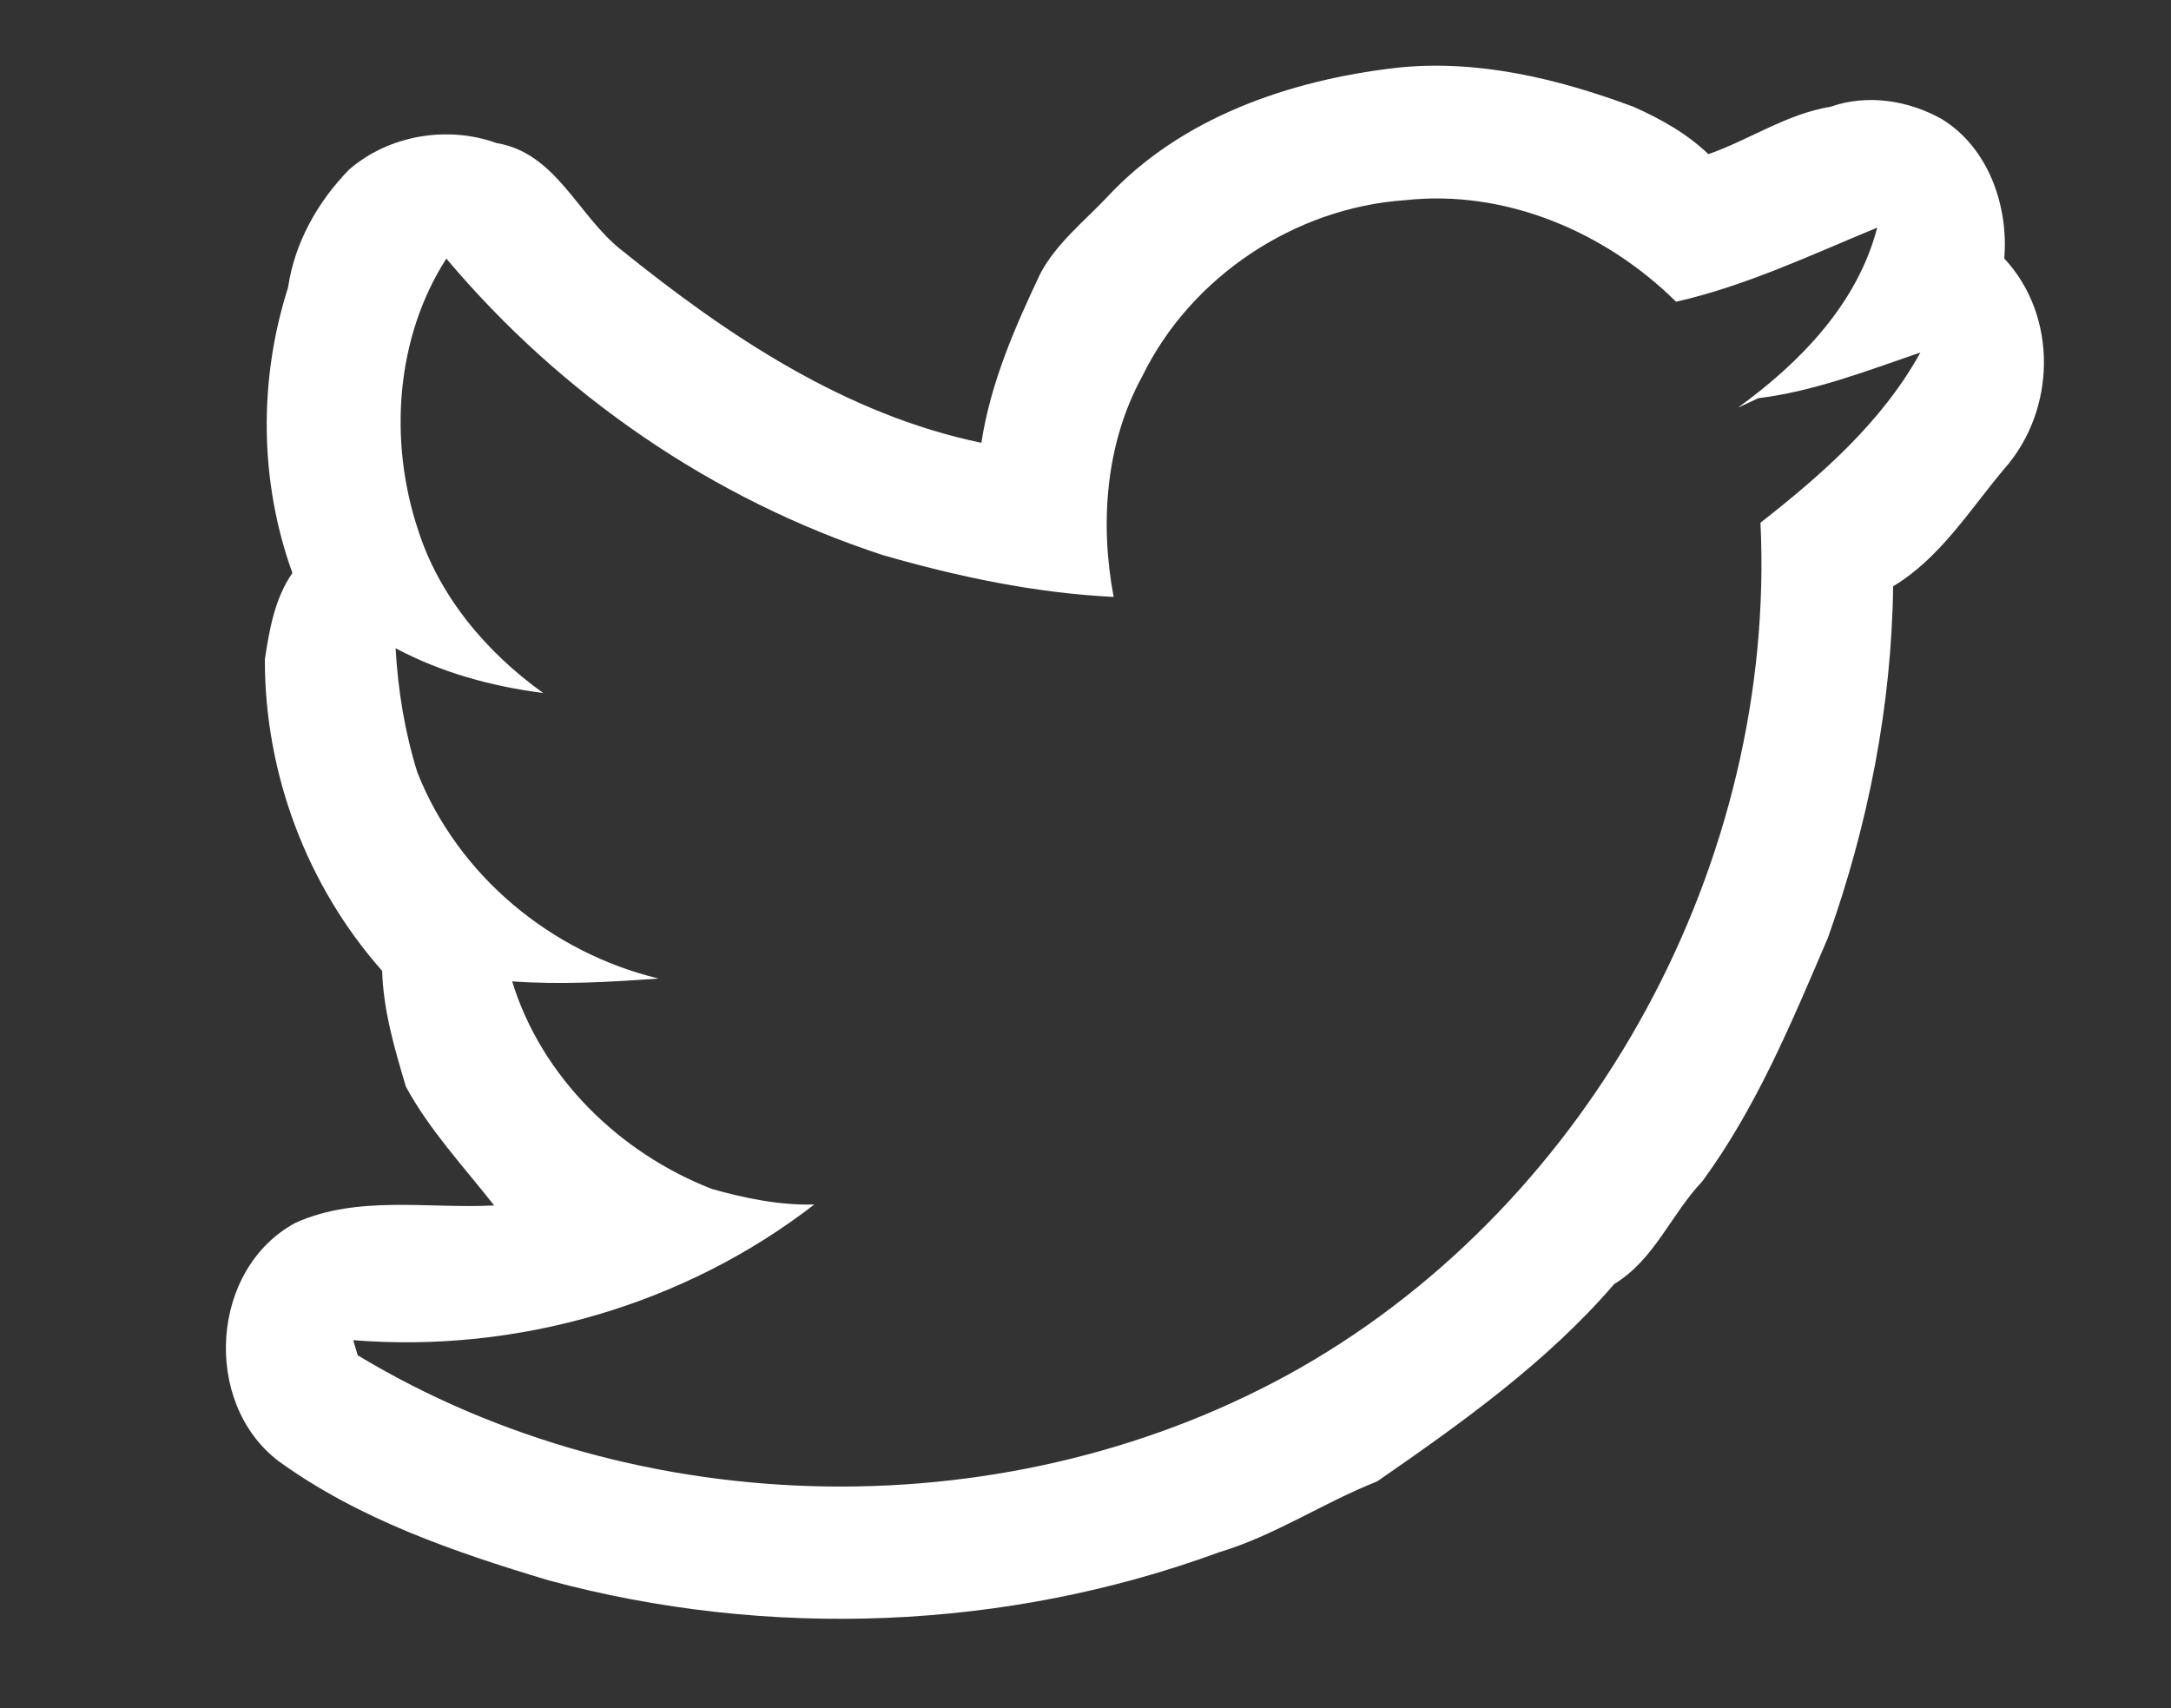 <?xml version="1.0" encoding="utf-8"?>
<!-- Generator: Adobe Illustrator 16.0.0, SVG Export Plug-In . SVG Version: 6.00 Build 0)  -->
<!DOCTYPE svg PUBLIC "-//W3C//DTD SVG 1.1//EN" "http://www.w3.org/Graphics/SVG/1.1/DTD/svg11.dtd">
<svg version="1.1" xmlns="http://www.w3.org/2000/svg" xmlns:xlink="http://www.w3.org/1999/xlink" x="0px" y="0px"
	 width="229.305px" height="180.463px" viewBox="0 0 229.305 180.463" enable-background="new 0 0 229.305 180.463"
	 xml:space="preserve">
<rect x="0" y="0" width="229.305" height="180.463" fill="#333333" stroke="none"/>
<g id="tw" fill="#ffffff">
	<path d="M116.905,20.854c7.81-8.44,19.31-12.38,30.48-13.68c8.59-0.95,17.12,1.12,25.11,4.09c2.88,1.28,5.66,2.82,7.95,5.02
		c4.36-1.53,8.27-4.25,12.91-5.01c3.87-1.36,8.22-0.68,11.75,1.31c4.92,3.02,7.05,9.17,6.59,14.72c5.7,6.12,5.47,16.04,0,22.22
		c-3.66,4.35-6.76,9.41-11.74,12.41c-0.16,12.65-2.64,25.22-6.89,37.13c-3.8,8.87-7.53,17.91-13.27,25.73
		c-3.3,3.47-5.06,8.28-9.3,10.84c-7.09,8.25-16.11,14.67-25.04,20.85c-5.68,2.24-10.81,5.72-16.68,7.48
		c-22.55,8.28-47.66,9.22-70.83,2.97c-9.96-2.99-20.08-6.46-28.57-12.63c-8.04-6.17-7.18-20.31,1.86-25.15
		c6.58-2.94,13.99-1.46,20.96-1.82c-3.21-4.09-6.82-7.95-9.32-12.54c-1.19-3.99-2.39-8.05-2.51-12.24
		c-7.98-9.02-12.41-20.86-12.39-32.91c0.48-3.15,1.05-6.44,2.91-9.12c-3.49-9.66-3.58-20.38-0.46-30.15
		c0.7-4.75,3.12-9.05,6.45-12.46c4.19-3.64,10.38-4.68,15.58-2.8c6.26,1.03,8.59,7.65,13.1,11.23c11.25,9.08,23.71,17.44,38.1,20.43
		c0.97-6.34,3.54-12.21,6.27-17.96C111.635,25.665,114.475,23.415,116.905,20.854z M120.635,39.774
		c-3.86,7.05-4.48,15.47-3.01,23.28c-8.29-0.41-16.44-2.13-24.38-4.42c-17.94-5.86-33.98-16.9-46.1-31.32
		c-5.37,8.37-6.09,19.23-3.02,28.56c2.24,7.11,7.26,13.04,13.25,17.33c-5.43-0.7-10.75-2.15-15.59-4.73
		c0.25,4.45,0.97,8.86,2.3,13.12c4.31,10.91,14.13,19.03,25.47,21.77c-5.16,0.37-10.3,0.67-15.46,0.3
		c3.1,10.11,11.35,18.14,21.11,21.93c3.52,0.99,7.12,1.73,10.8,1.64c-13.74,10.63-31.4,15.72-48.7,14.33c0.12,0.4,0.36,1.2,0.48,1.6
		c29.81,17.97,69.29,18.53,99.56,1.32c31.02-17.74,50.3-53.65,48.6-89.27c6.48-5.07,12.88-10.69,16.89-17.98
		c-5.61,1.92-11.2,4.1-17.13,4.83c-0.73,0.34-1.44,0.68-2.16,1.01c6.56-4.75,12.64-10.97,14.73-19.03
		c-6.98,2.88-13.83,6.14-21.24,7.83c-7.47-7.39-18.04-11.89-28.61-10.73C136.755,21.935,125.755,29.245,120.635,39.774z"/>
</g>
</svg>
